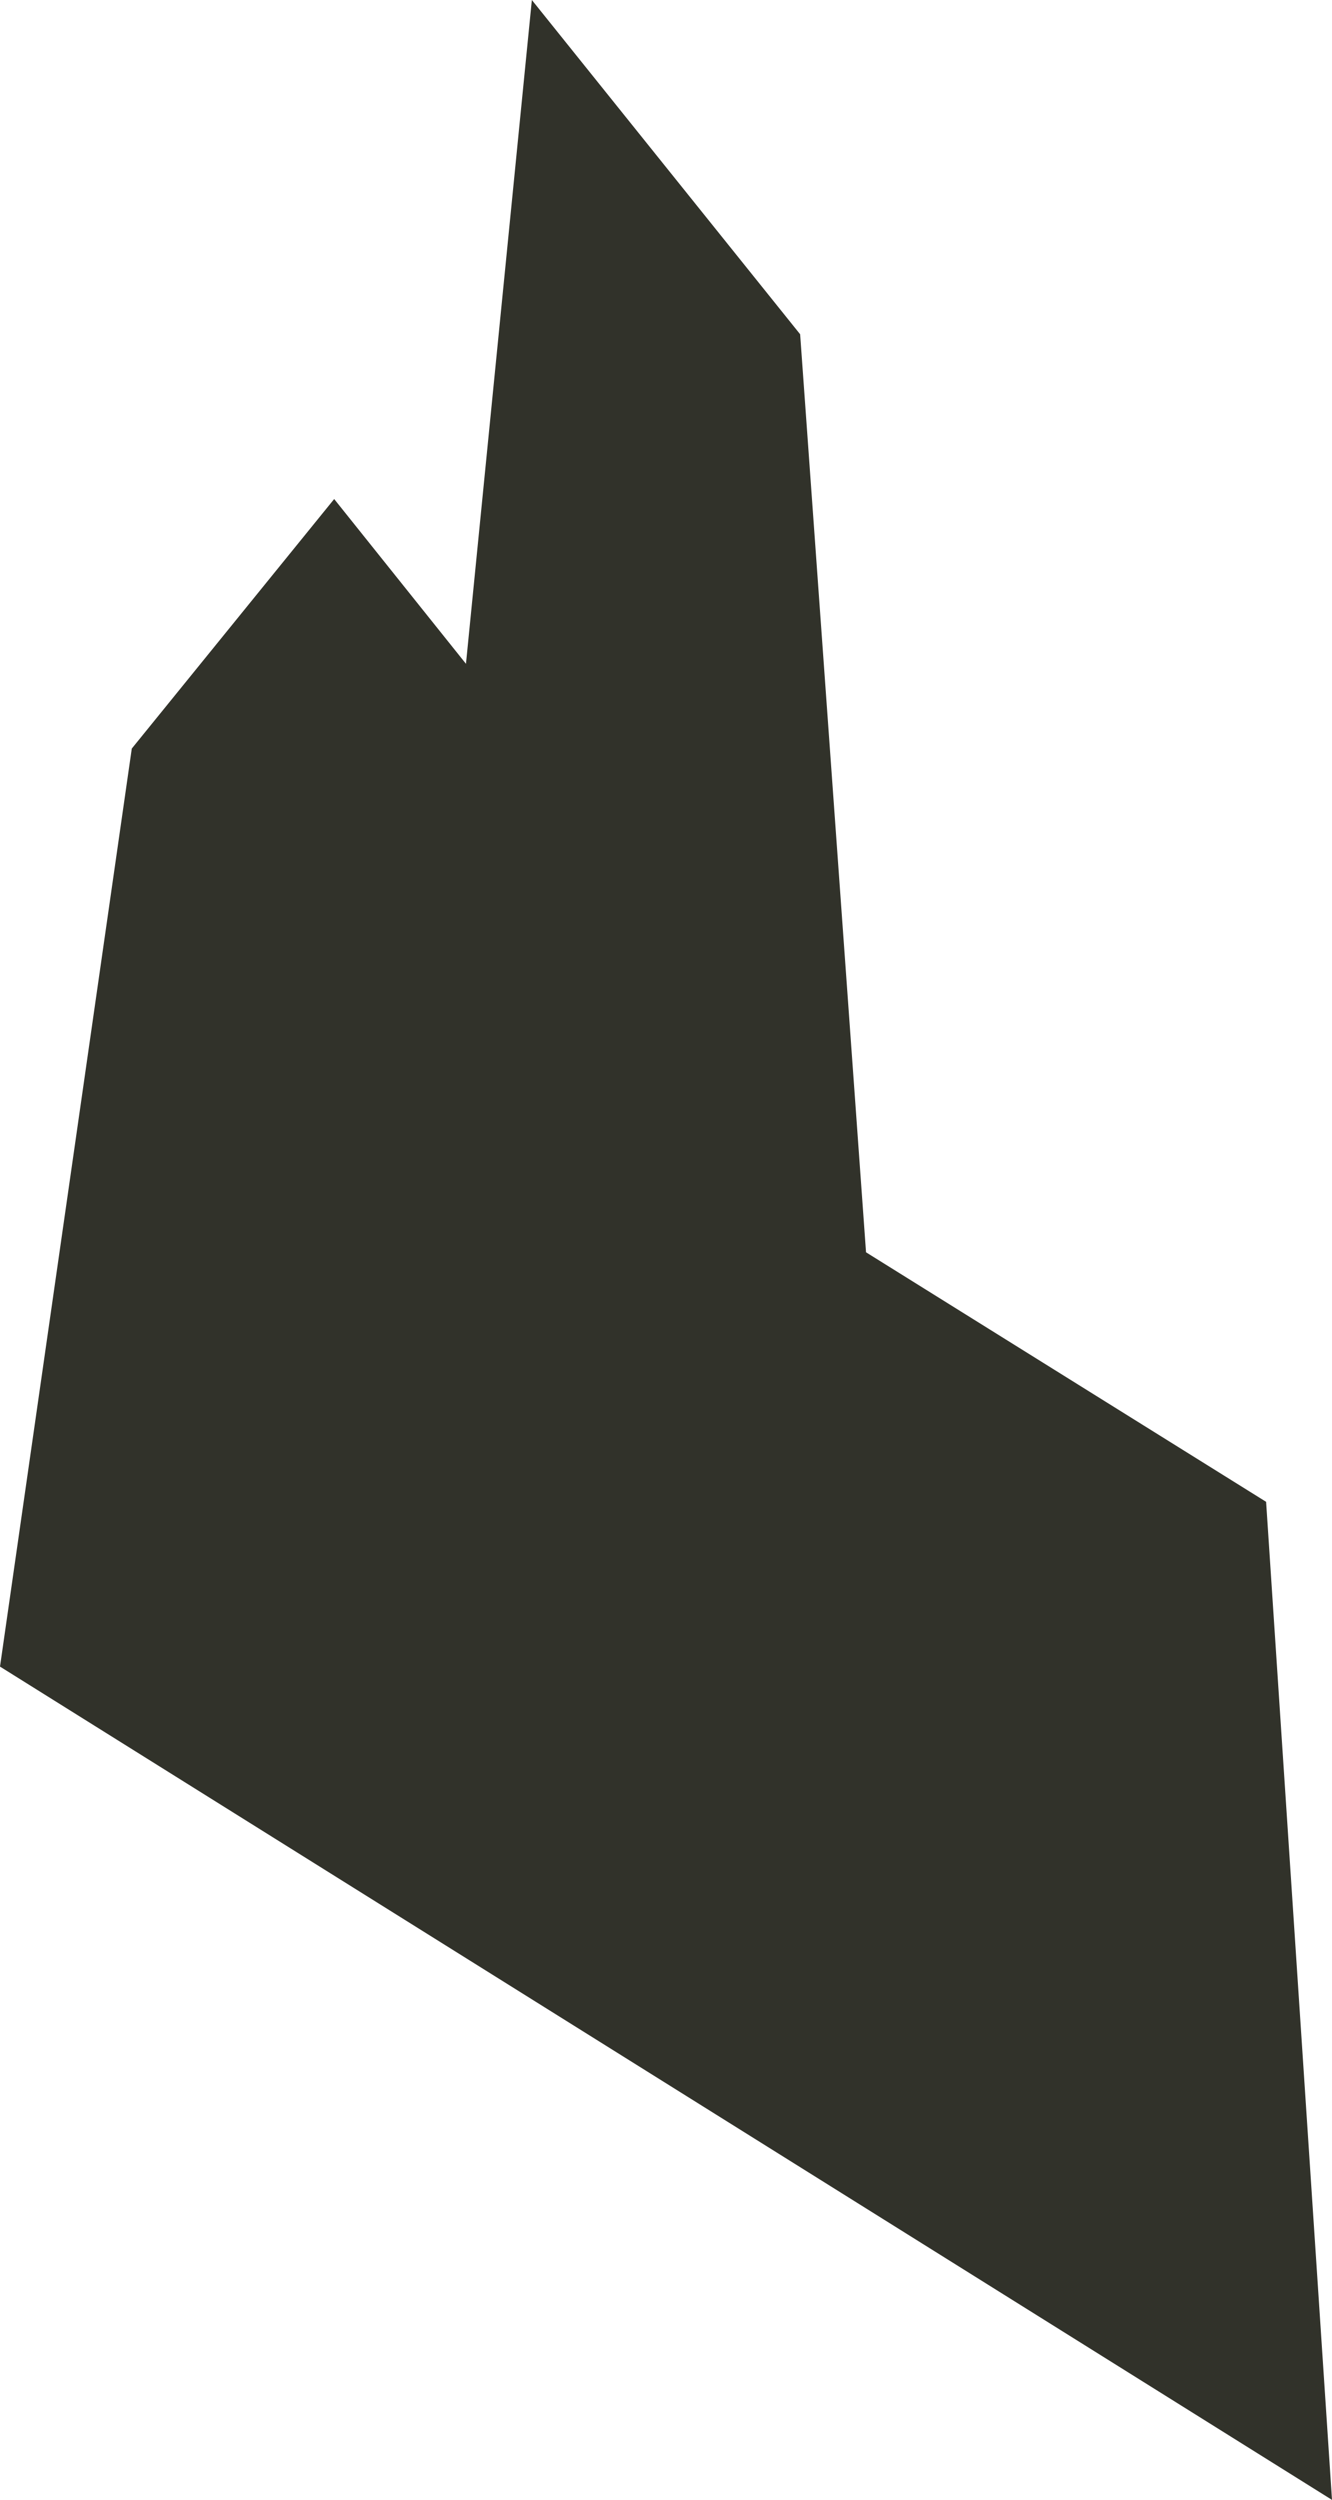 <?xml version="1.0" encoding="UTF-8" standalone="no"?>
<svg xmlns:xlink="http://www.w3.org/1999/xlink" height="26.55px" width="14.15px" xmlns="http://www.w3.org/2000/svg">
  <g transform="matrix(1.0, 0.0, 0.0, 1.0, 7.1, 13.25)">
    <path d="M-5.7 -5.3 L-3.55 -7.95 -2.15 -6.2 -1.45 -13.25 1.4 -9.7 2.1 0.05 6.35 2.7 7.05 13.3 -7.1 4.45 -5.7 -5.3" fill="#31322a" fill-rule="evenodd" stroke="none"/>
  </g>
</svg>
